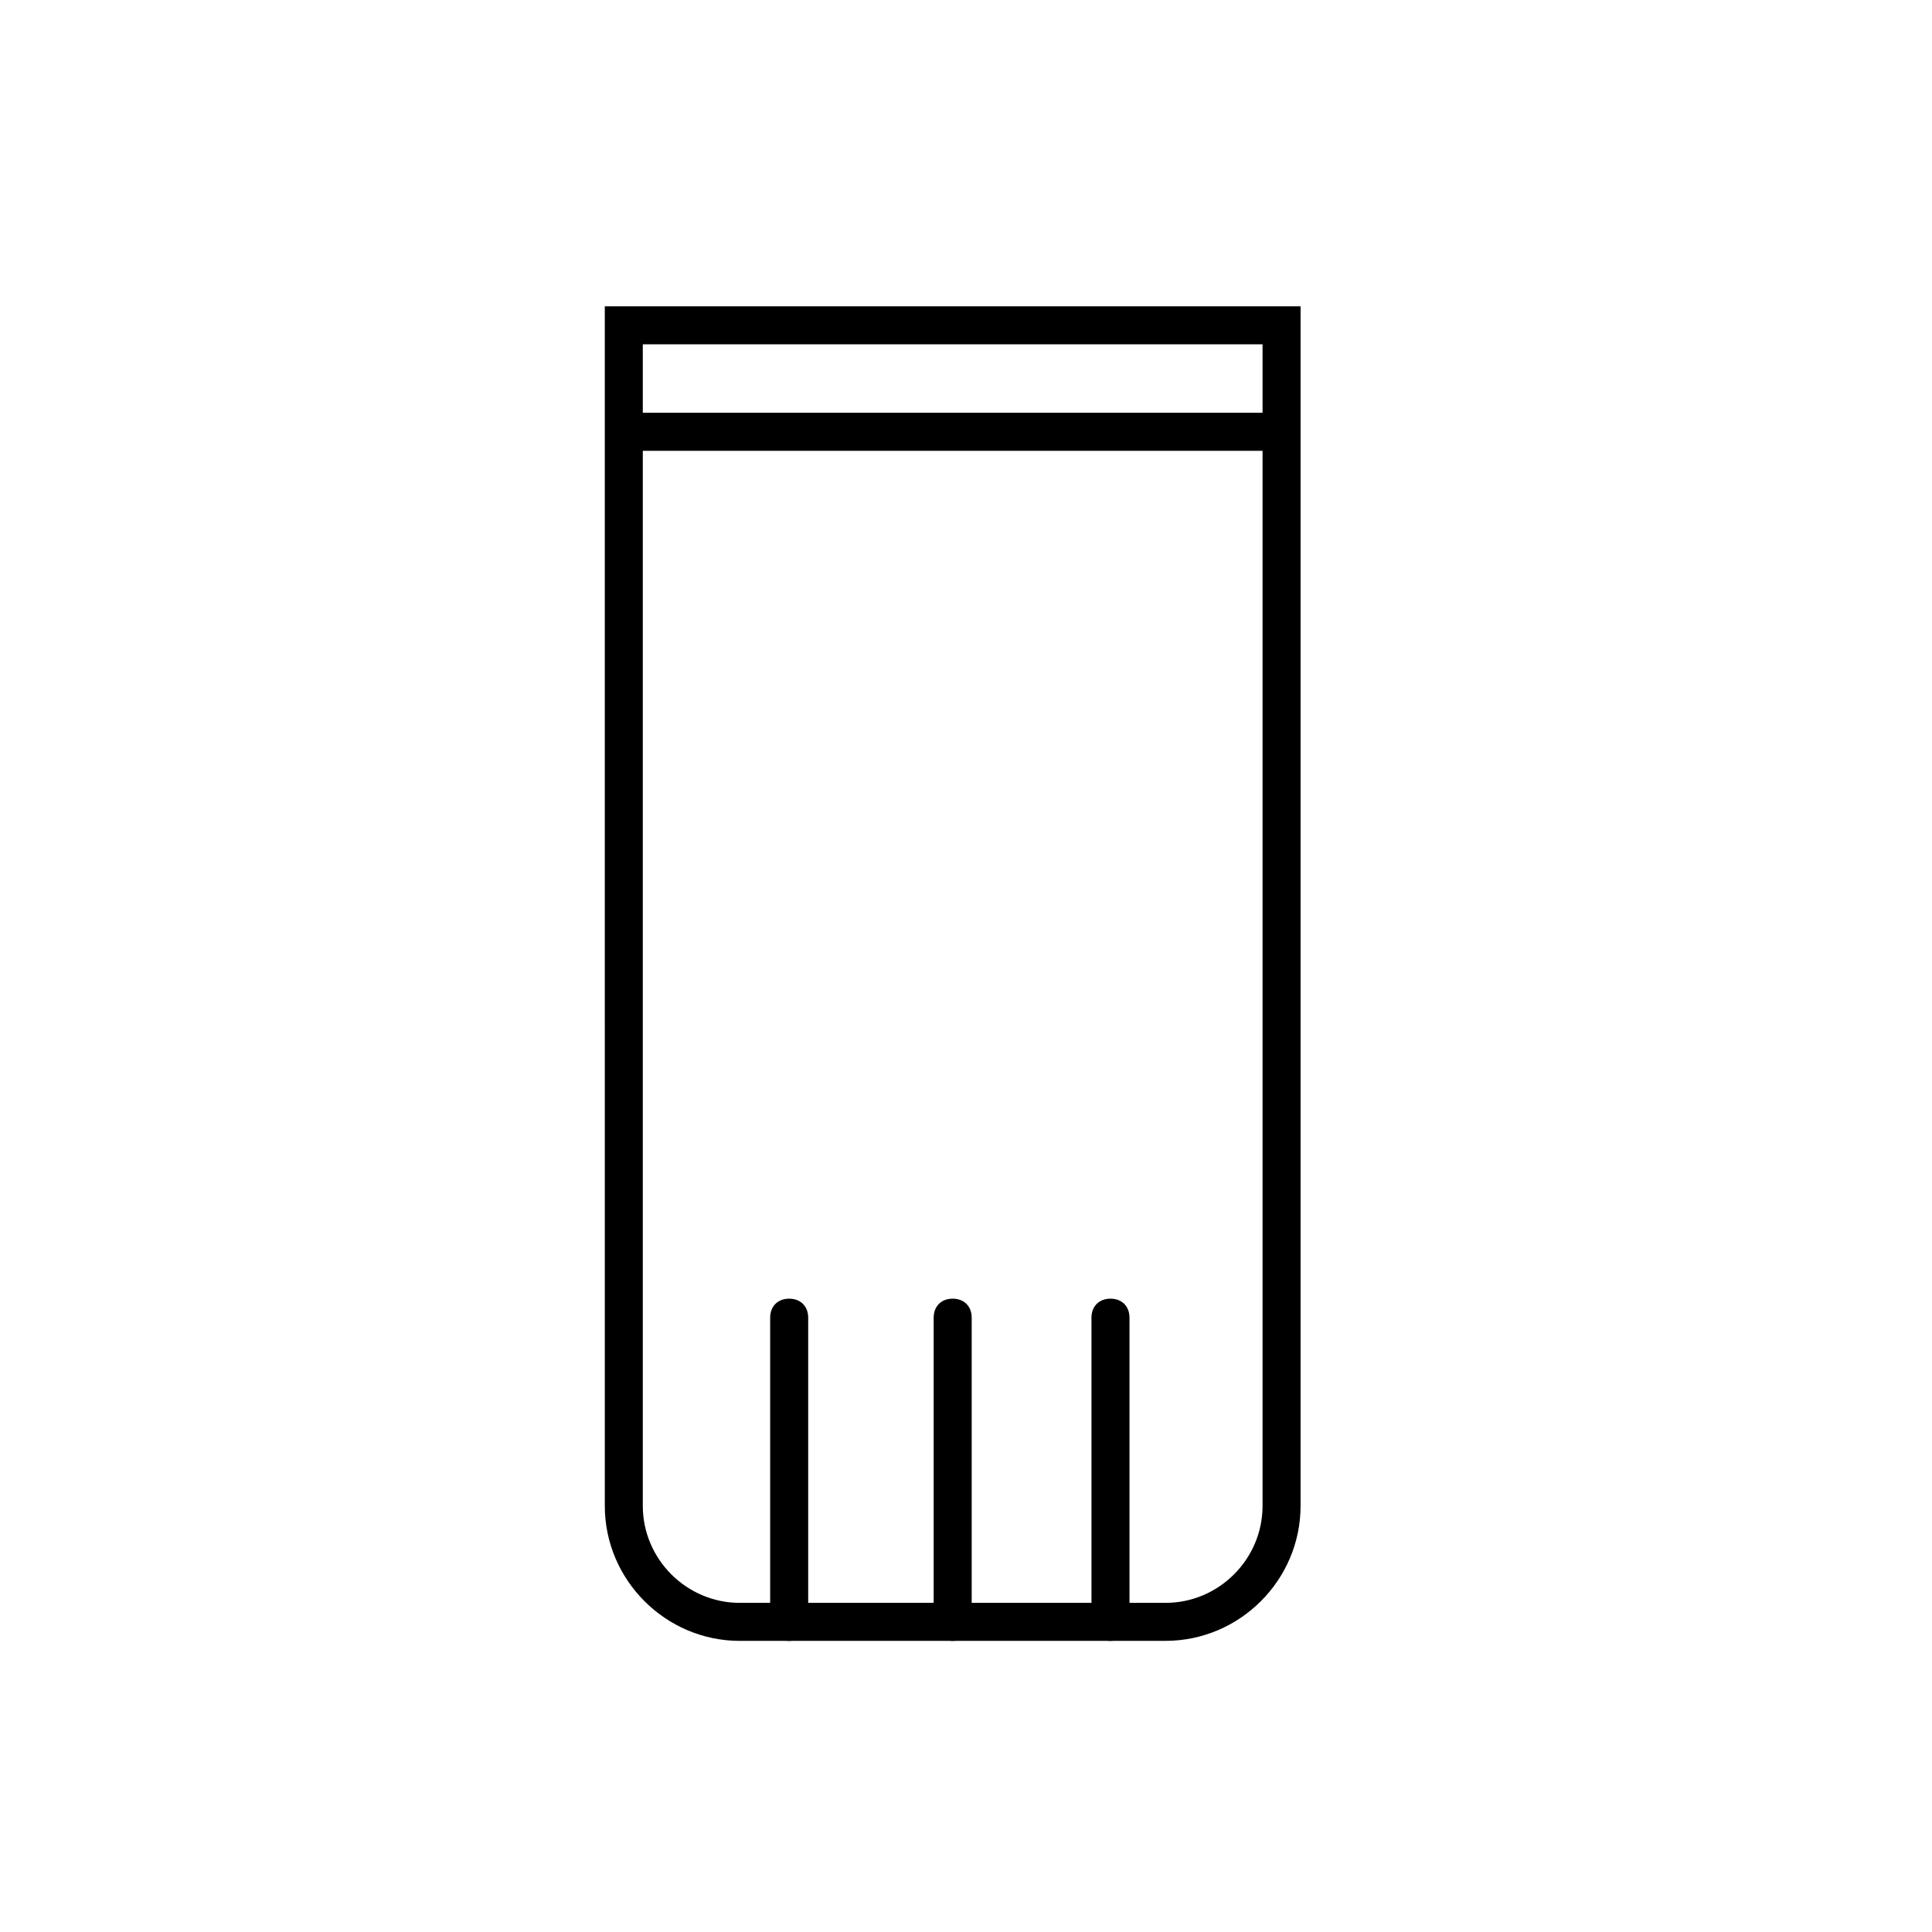 <?xml version="1.0" encoding="UTF-8"?>
<!-- Uploaded to: ICON Repo, www.svgrepo.com, Generator: ICON Repo Mixer Tools -->
<svg fill="#000000" width="800px" height="800px" version="1.1" viewBox="144 144 512 512" xmlns="http://www.w3.org/2000/svg">
 <g>
  <path d="m452.9 578.85h-112.85c-19.648 0-35.77-16.121-35.77-35.77l-0.004-317.91h184.39v317.9c0 19.652-16.121 35.773-35.77 35.773zm-138.55-343.6v307.83c0 14.105 11.586 25.695 25.695 25.695h112.85c14.105 0 25.695-11.586 25.695-25.695v-307.83z"/>
  <path d="m396.47 578.85c-3.023 0-5.039-2.016-5.039-5.039v-80.609c0-3.023 2.016-5.039 5.039-5.039 3.023 0 5.039 2.016 5.039 5.039v80.609c0 3.023-2.016 5.039-5.039 5.039z"/>
  <path d="m353.14 578.85c-3.023 0-5.039-2.016-5.039-5.039v-80.609c0-3.023 2.016-5.039 5.039-5.039 3.023 0 5.039 2.016 5.039 5.039v80.609c0 3.023-2.519 5.039-5.039 5.039z"/>
  <path d="m438.29 578.85c-3.023 0-5.039-2.016-5.039-5.039v-80.609c0-3.023 2.016-5.039 5.039-5.039 3.023 0 5.039 2.016 5.039 5.039v80.609c-0.004 3.023-2.519 5.039-5.039 5.039z"/>
  <path d="m309.31 253.39h174.32v10.078h-174.32z"/>
 </g>
</svg>